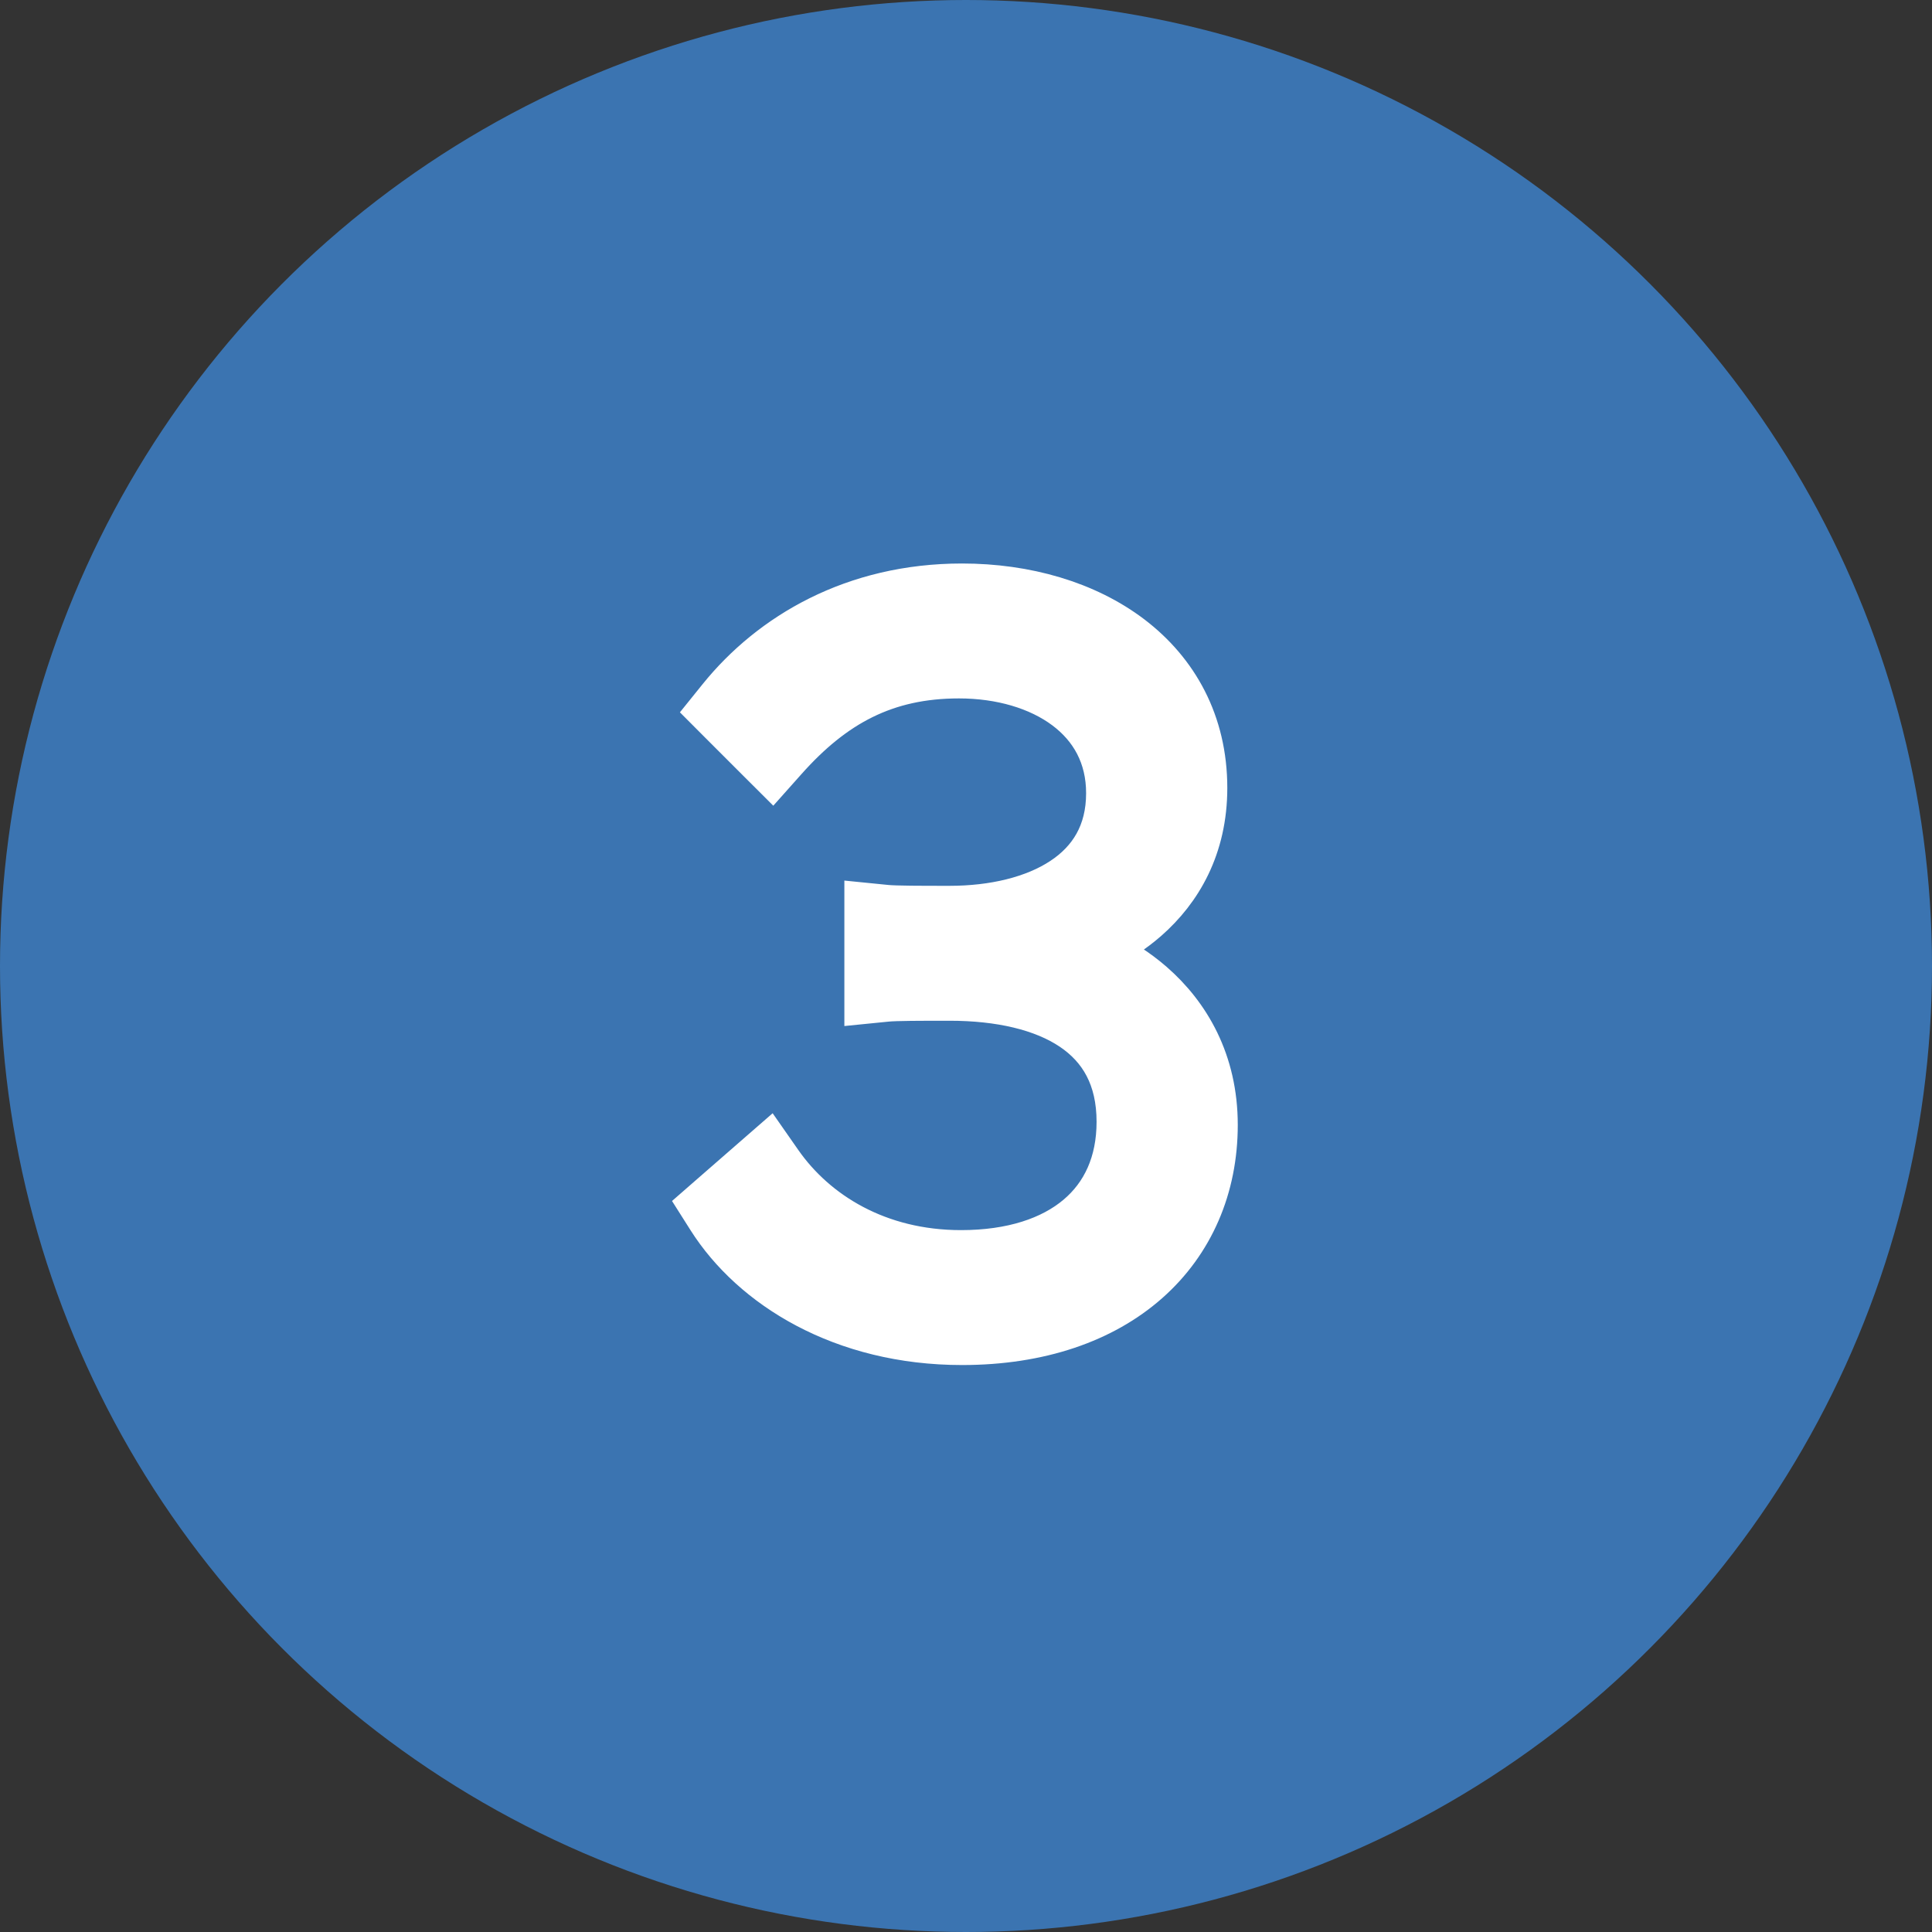 <svg xmlns="http://www.w3.org/2000/svg" width="48" height="48" viewBox="0 0 48 48" fill="none"><rect x="0" y="0" width="48" height="48" fill="#333333" stroke="none"/><circle cx="24" cy="24" r="24" fill="#3B74B1"></circle><path d="M17.671 29.651L17.348 29.933L17.578 30.296C18.664 32.011 20.91 33.414 23.902 33.414C25.841 33.414 27.431 32.86 28.543 31.878C29.659 30.892 30.252 29.511 30.252 27.948C30.252 26.356 29.558 25.184 28.657 24.399C28.274 24.066 27.854 23.802 27.431 23.601C27.807 23.413 28.179 23.174 28.518 22.878C29.358 22.143 29.992 21.062 29.992 19.576C29.992 17.943 29.269 16.655 28.131 15.788C27.005 14.932 25.494 14.5 23.902 14.5C21.192 14.5 19.129 15.721 17.845 17.312L17.563 17.662L17.88 17.98L18.816 18.916L19.191 19.29L19.543 18.895C20.741 17.55 22.017 16.852 23.824 16.852C24.86 16.852 25.787 17.13 26.443 17.62C27.086 18.101 27.484 18.795 27.484 19.706C27.484 20.684 27.052 21.357 26.37 21.807C25.665 22.273 24.673 22.508 23.59 22.508C22.869 22.508 22.256 22.507 22.028 22.485L21.478 22.43V22.982V24.386V24.939L22.028 24.884C22.256 24.861 22.869 24.86 23.59 24.86C24.837 24.86 25.888 25.105 26.612 25.593C27.309 26.063 27.744 26.783 27.744 27.87C27.744 28.881 27.376 29.659 26.742 30.191C26.099 30.733 25.132 31.062 23.876 31.062C21.833 31.062 20.295 30.105 19.424 28.858L19.105 28.401L18.685 28.767L17.671 29.651Z" fill="white" stroke="white"></path></svg>